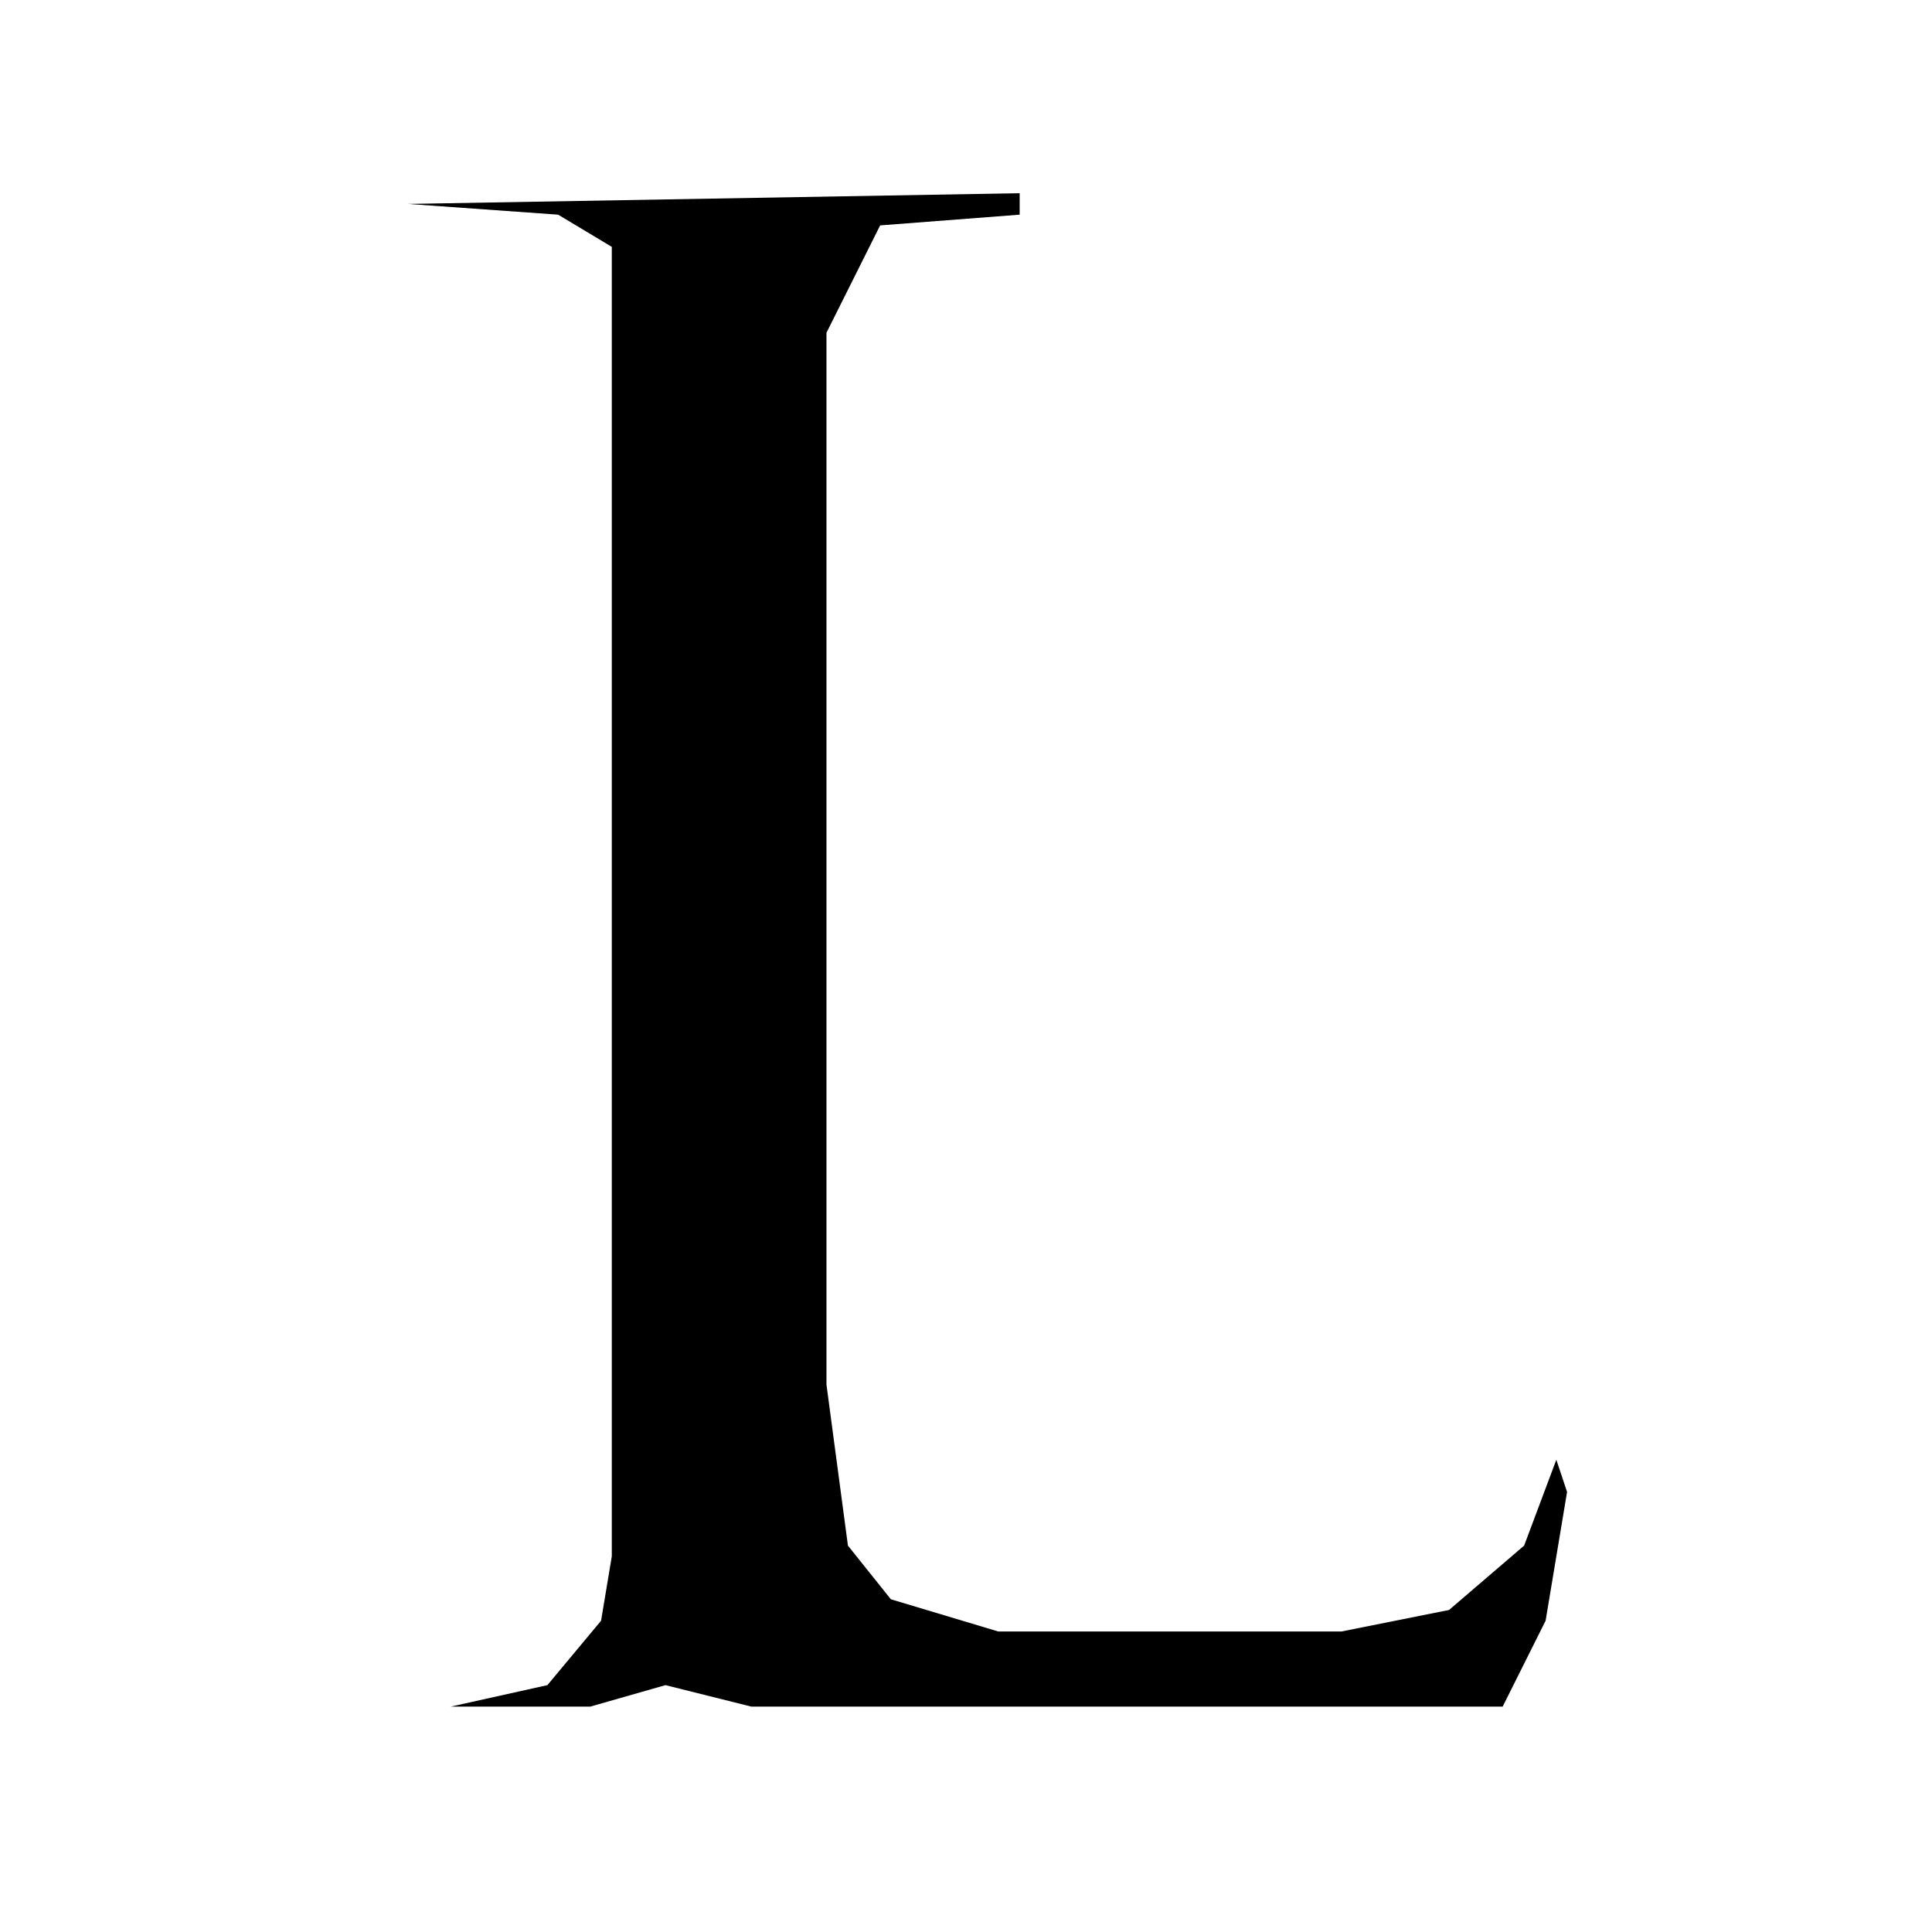 <?xml version="1.0" encoding="utf-8" ?>
<svg baseProfile="full" height="512px" version="1.1" viewBox="0 0 180 180" width="512px" xmlns="http://www.w3.org/2000/svg" xmlns:ev="http://www.w3.org/2001/xml-events" xmlns:xlink="http://www.w3.org/1999/xlink"><defs /><path d="M 38 19 L 52 20 L 57 23 L 57 145 L 56 151 L 51 157 L 42 159 L 55 159 L 62 157 L 70 159 L 140 159 L 144 151 L 146 139 L 145 136 L 142 144 L 135 150 L 125 152 L 93 152 L 83 149 L 79 144 L 77 129 L 77 31 L 82 21 L 95 20 L 95 18 Z" fill="#000000" /></svg>
